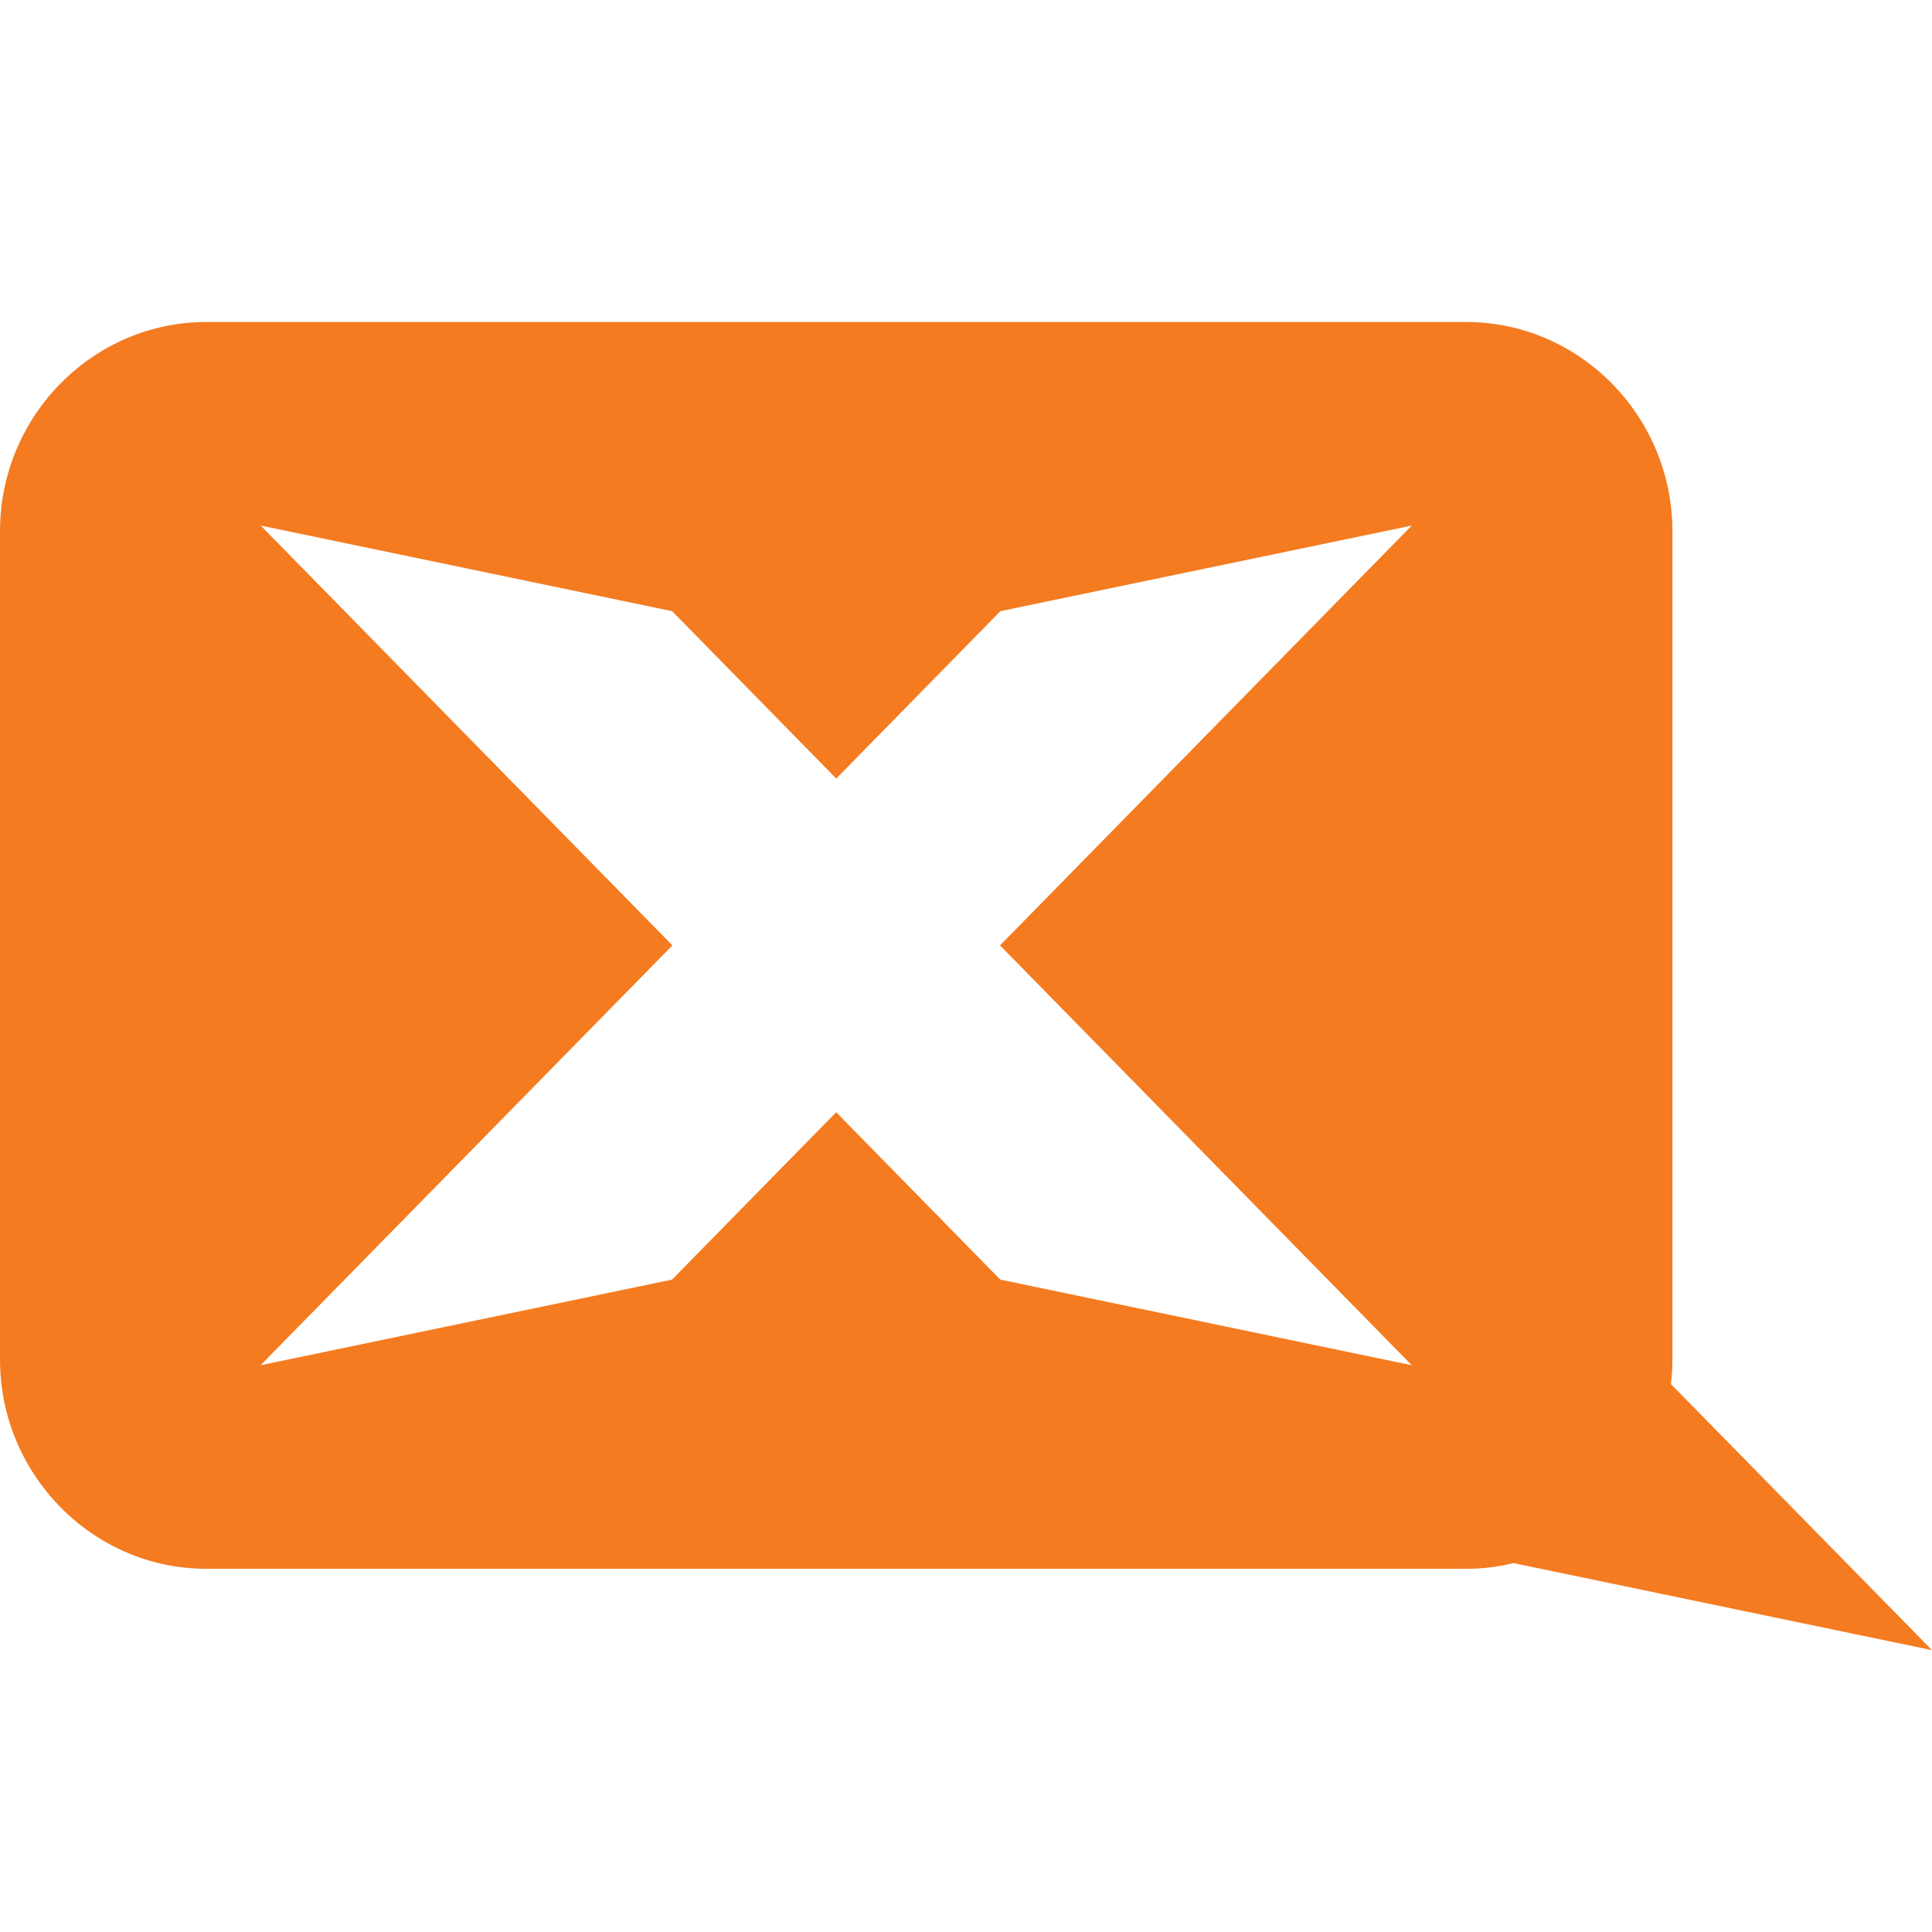 <svg width="36" height="36" viewBox="0 0 36 36" fill="none" xmlns="http://www.w3.org/2000/svg">
<g clip-path="url(#clip0_3058_2050)">
<path d="M31.135 25.791C31.154 25.641 31.163 25.489 31.163 25.333V9.899C31.163 7.756 29.435 6 27.319 6H3.844C1.728 6 0 7.754 0 9.899V25.333C0 27.476 1.728 29.232 3.844 29.232H27.321C27.625 29.232 27.919 29.196 28.202 29.126L36 30.748L31.135 25.79V25.791ZM26.305 25.439L18.639 23.844L15.581 20.725L12.522 23.844L4.856 25.439L12.529 17.616L4.858 9.793L12.524 11.388L15.582 14.507L18.641 11.388L26.306 9.793L18.634 17.616L26.306 25.439H26.305Z" fill="#F47B20"/>
</g>
<defs>
<clipPath id="clip0_3058_2050">
<rect width="36" height="24.75" fill="white" transform="translate(0 6)"/>
</clipPath>
</defs>
</svg>
